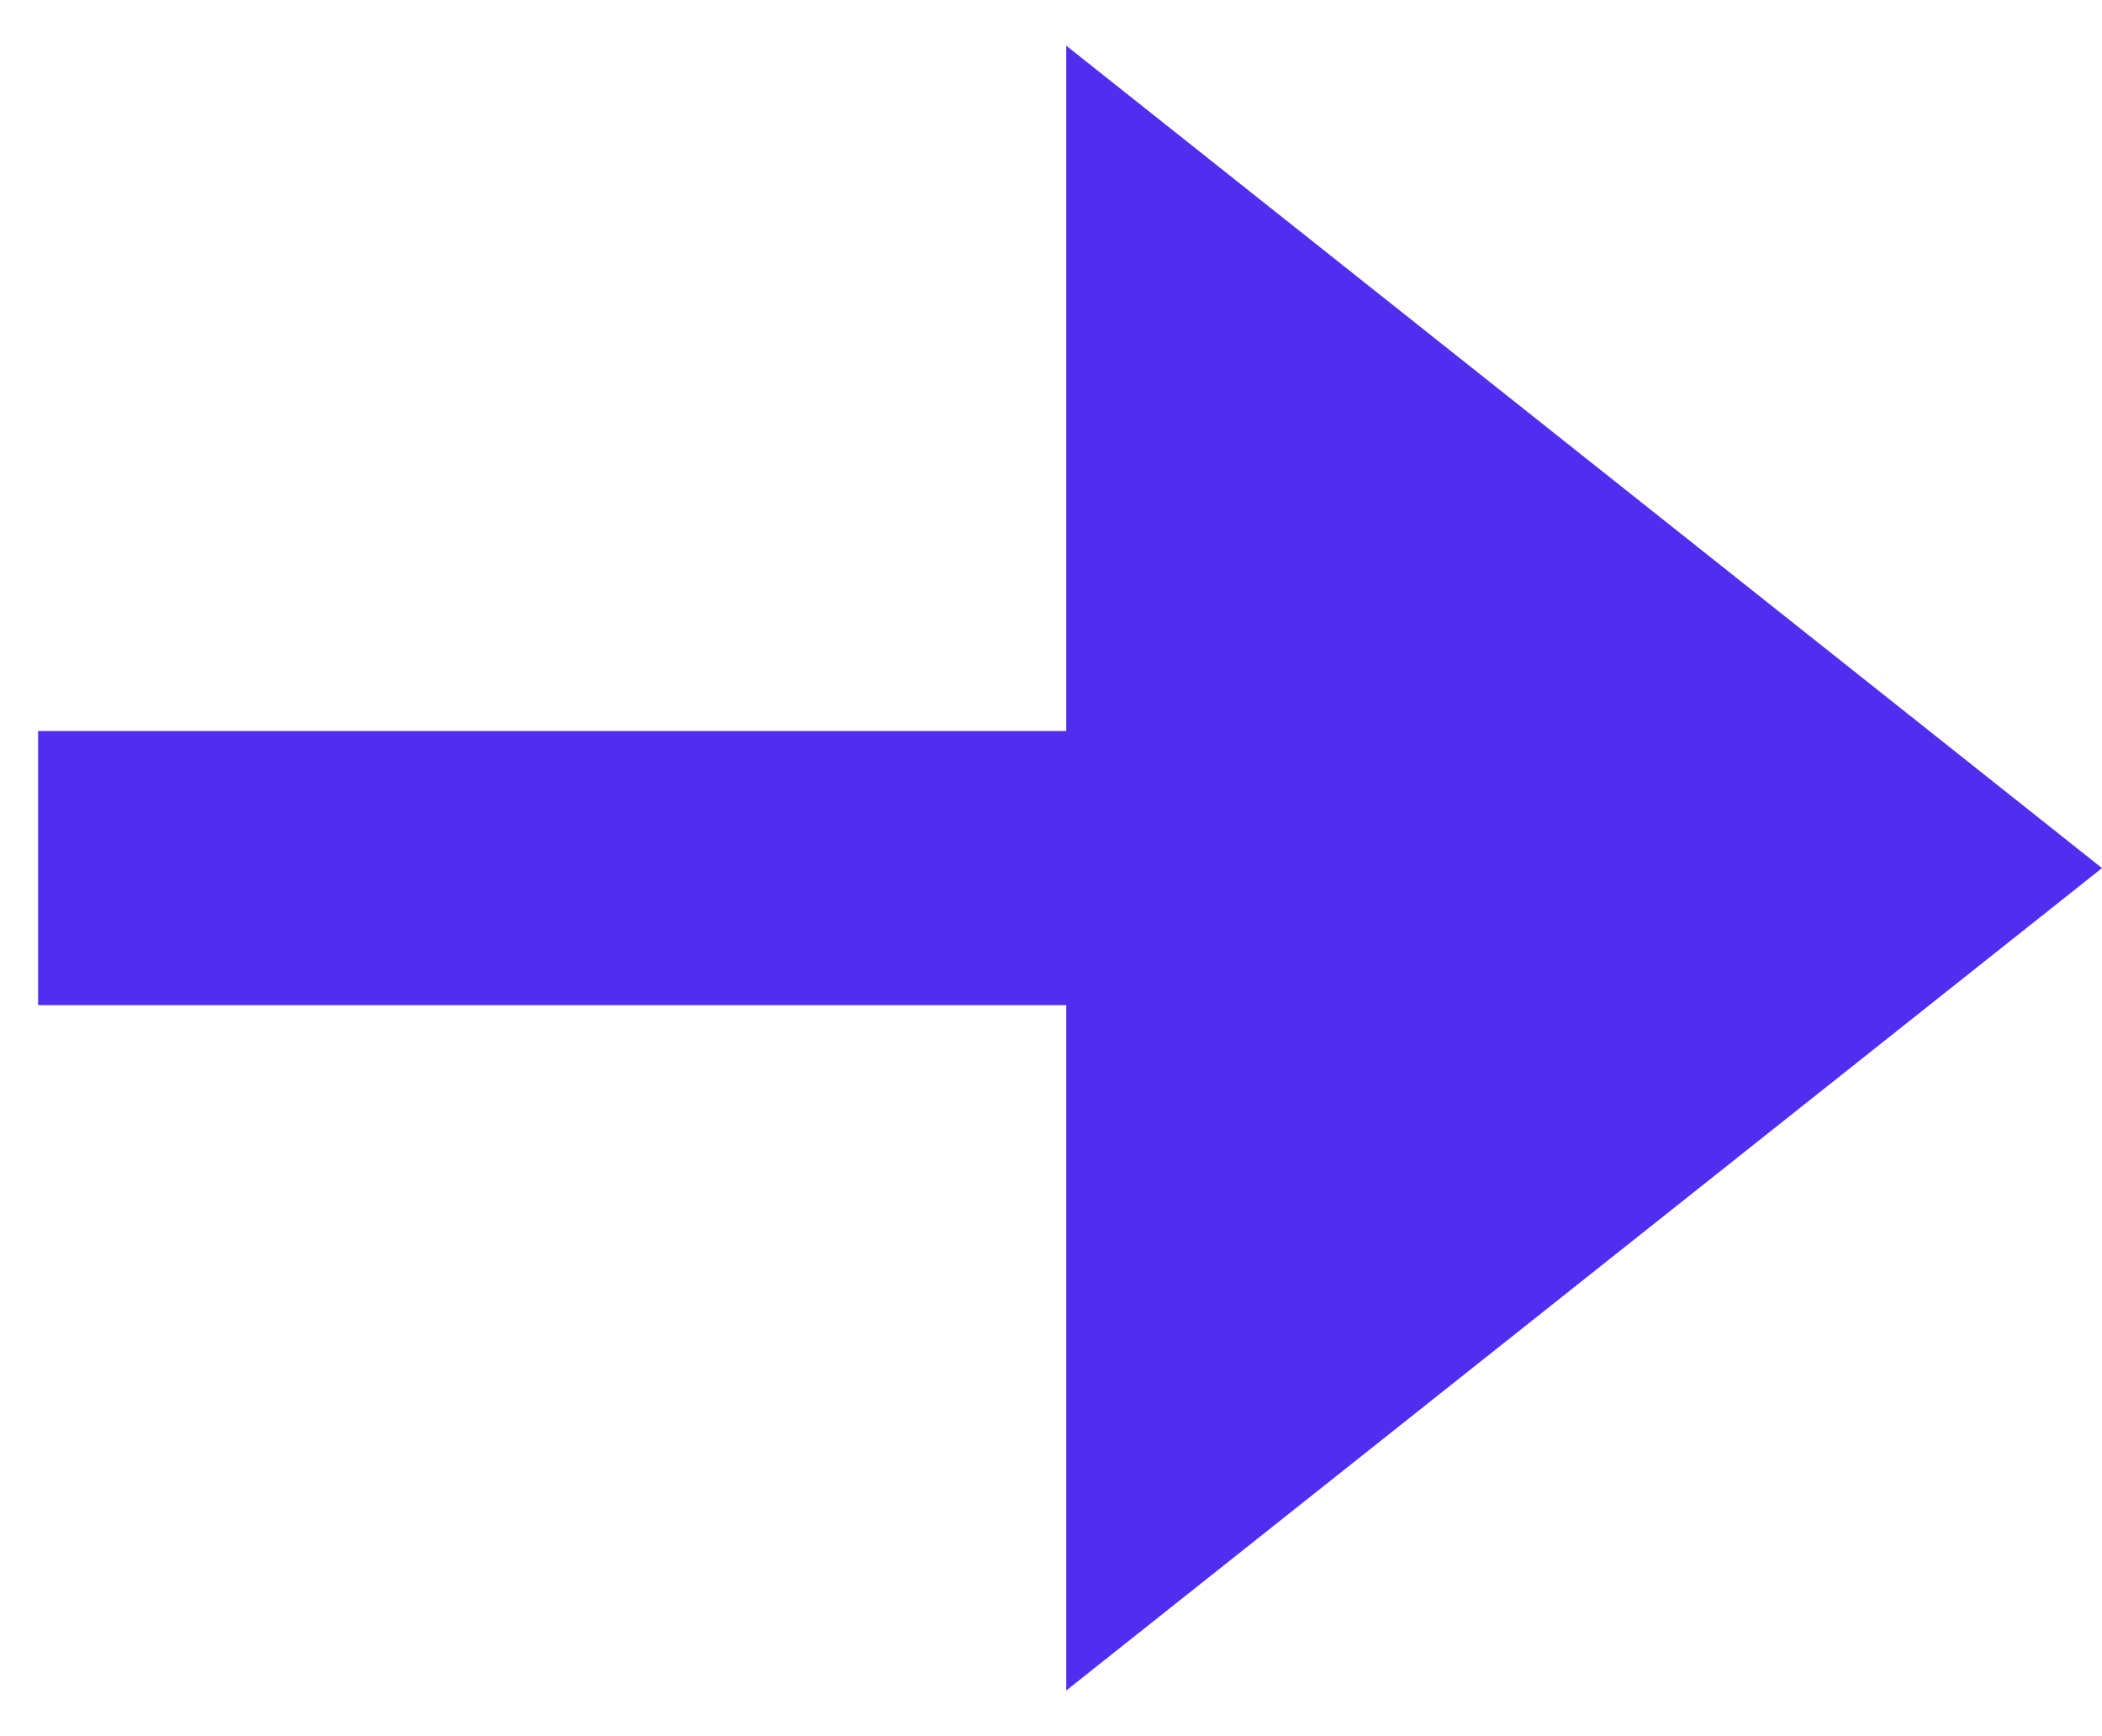 <?xml version="1.0" encoding="UTF-8"?>
<svg width="23px" height="19px" viewBox="0 0 23 19" version="1.1" xmlns="http://www.w3.org/2000/svg" xmlns:xlink="http://www.w3.org/1999/xlink">
    <!-- Generator: sketchtool 61.2 (101010) - https://sketch.com -->
    <title>354D7ACA-F09A-48D8-9609-6684F9F4D061</title>
    <desc>Created with sketchtool.</desc>
    <g id="Page-1" stroke="none" stroke-width="1" fill="none" fill-rule="evenodd">
        <g id="01-company-type" transform="translate(-1157, -414)" fill="#512DEF" fill-rule="nonzero">
            <g id="llc" transform="translate(612, 346)">
                <g id="arrow-icon" transform="translate(556.5, 77.5) rotate(-270) translate(-556.5, -77.5) translate(547.5, 66)">
                    <polygon id="Shape" points="4.68979022e-13 11.333 7.5 11.333 7.5 22.583 10.5 22.583 10.5 11.333 18 11.333 9 -3.25316163e-13"></polygon>
                </g>
            </g>
        </g>
    </g>
</svg>